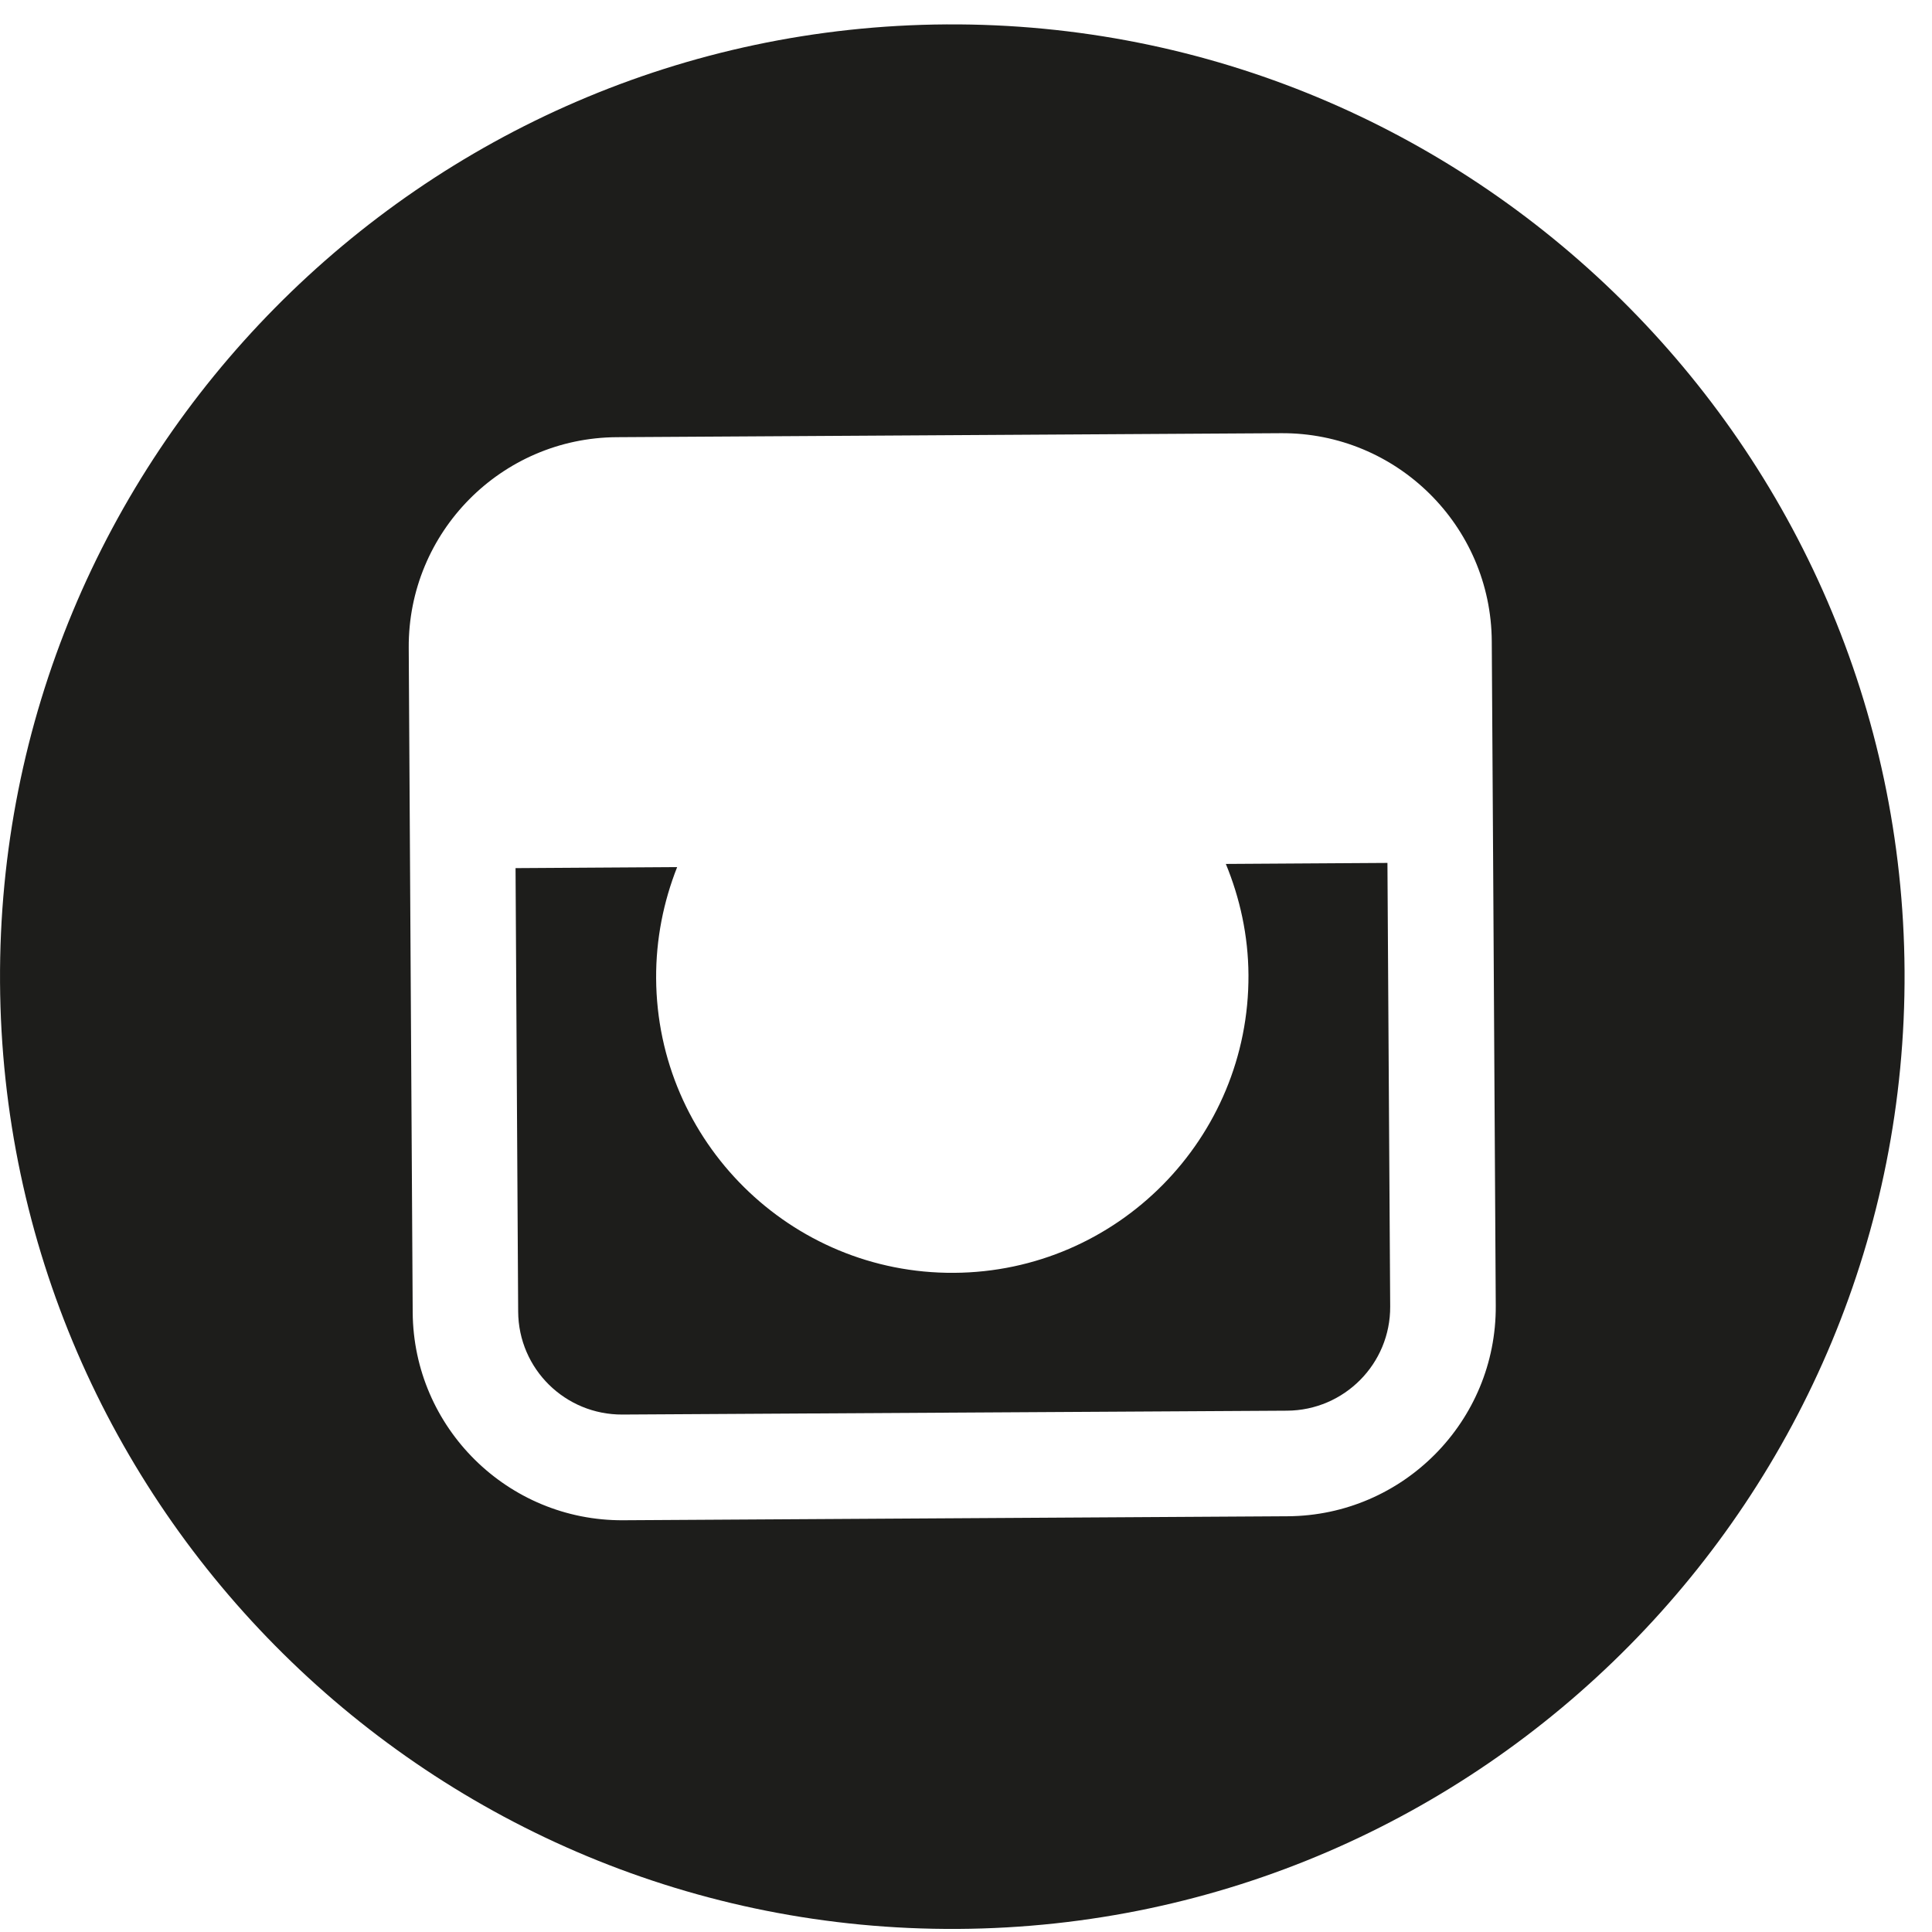 <?xml version="1.0" encoding="UTF-8"?>
<svg width="59px" height="59px" viewBox="0 0 59 59" version="1.1" xmlns="http://www.w3.org/2000/svg" xmlns:xlink="http://www.w3.org/1999/xlink">
    <title>Group 12</title>
    <g id="Page-1" stroke="none" stroke-width="1" fill="none" fill-rule="evenodd">
        <g id="home" transform="translate(-893, -6009)" fill="#1D1D1B">
            <g id="Group-13-Copy-5" transform="translate(893, 6008)">
                <g id="Group-12" transform="translate(0, 1)">
                    <path d="M28.904,0.745 C12.874,0.84 -0.096,13.965 0.001,29.996 C0.095,46.034 13.217,59.003 29.248,58.906 C45.286,58.812 58.255,45.69 58.162,29.652 C58.068,13.622 44.942,0.652 28.904,0.745 L28.904,0.745 Z M45.598,26.334 L45.678,39.877 C45.699,43.403 42.849,46.283 39.323,46.304 L19.031,46.426 C15.505,46.447 12.624,43.597 12.603,40.075 L12.482,19.782 C12.461,16.252 15.31,13.372 18.833,13.351 L39.125,13.229 C42.655,13.209 45.536,16.058 45.556,19.584 L45.598,26.334 Z" id="Fill-8"></path>
                    <path d="M38.126,29.77 C38.154,34.758 34.124,38.842 29.13,38.87 C24.143,38.901 20.065,34.865 20.037,29.878 C20.03,28.681 20.263,27.532 20.679,26.48 L15.744,26.511 L15.824,40.054 C15.834,41.806 17.261,43.208 19.01,43.198 L39.302,43.08 C41.052,43.07 42.464,41.647 42.454,39.898 L42.37,26.352 L37.435,26.383 C37.866,27.428 38.119,28.573 38.126,29.77" id="Fill-10"></path>
                </g>
            </g>
        </g>
    </g>
</svg>
